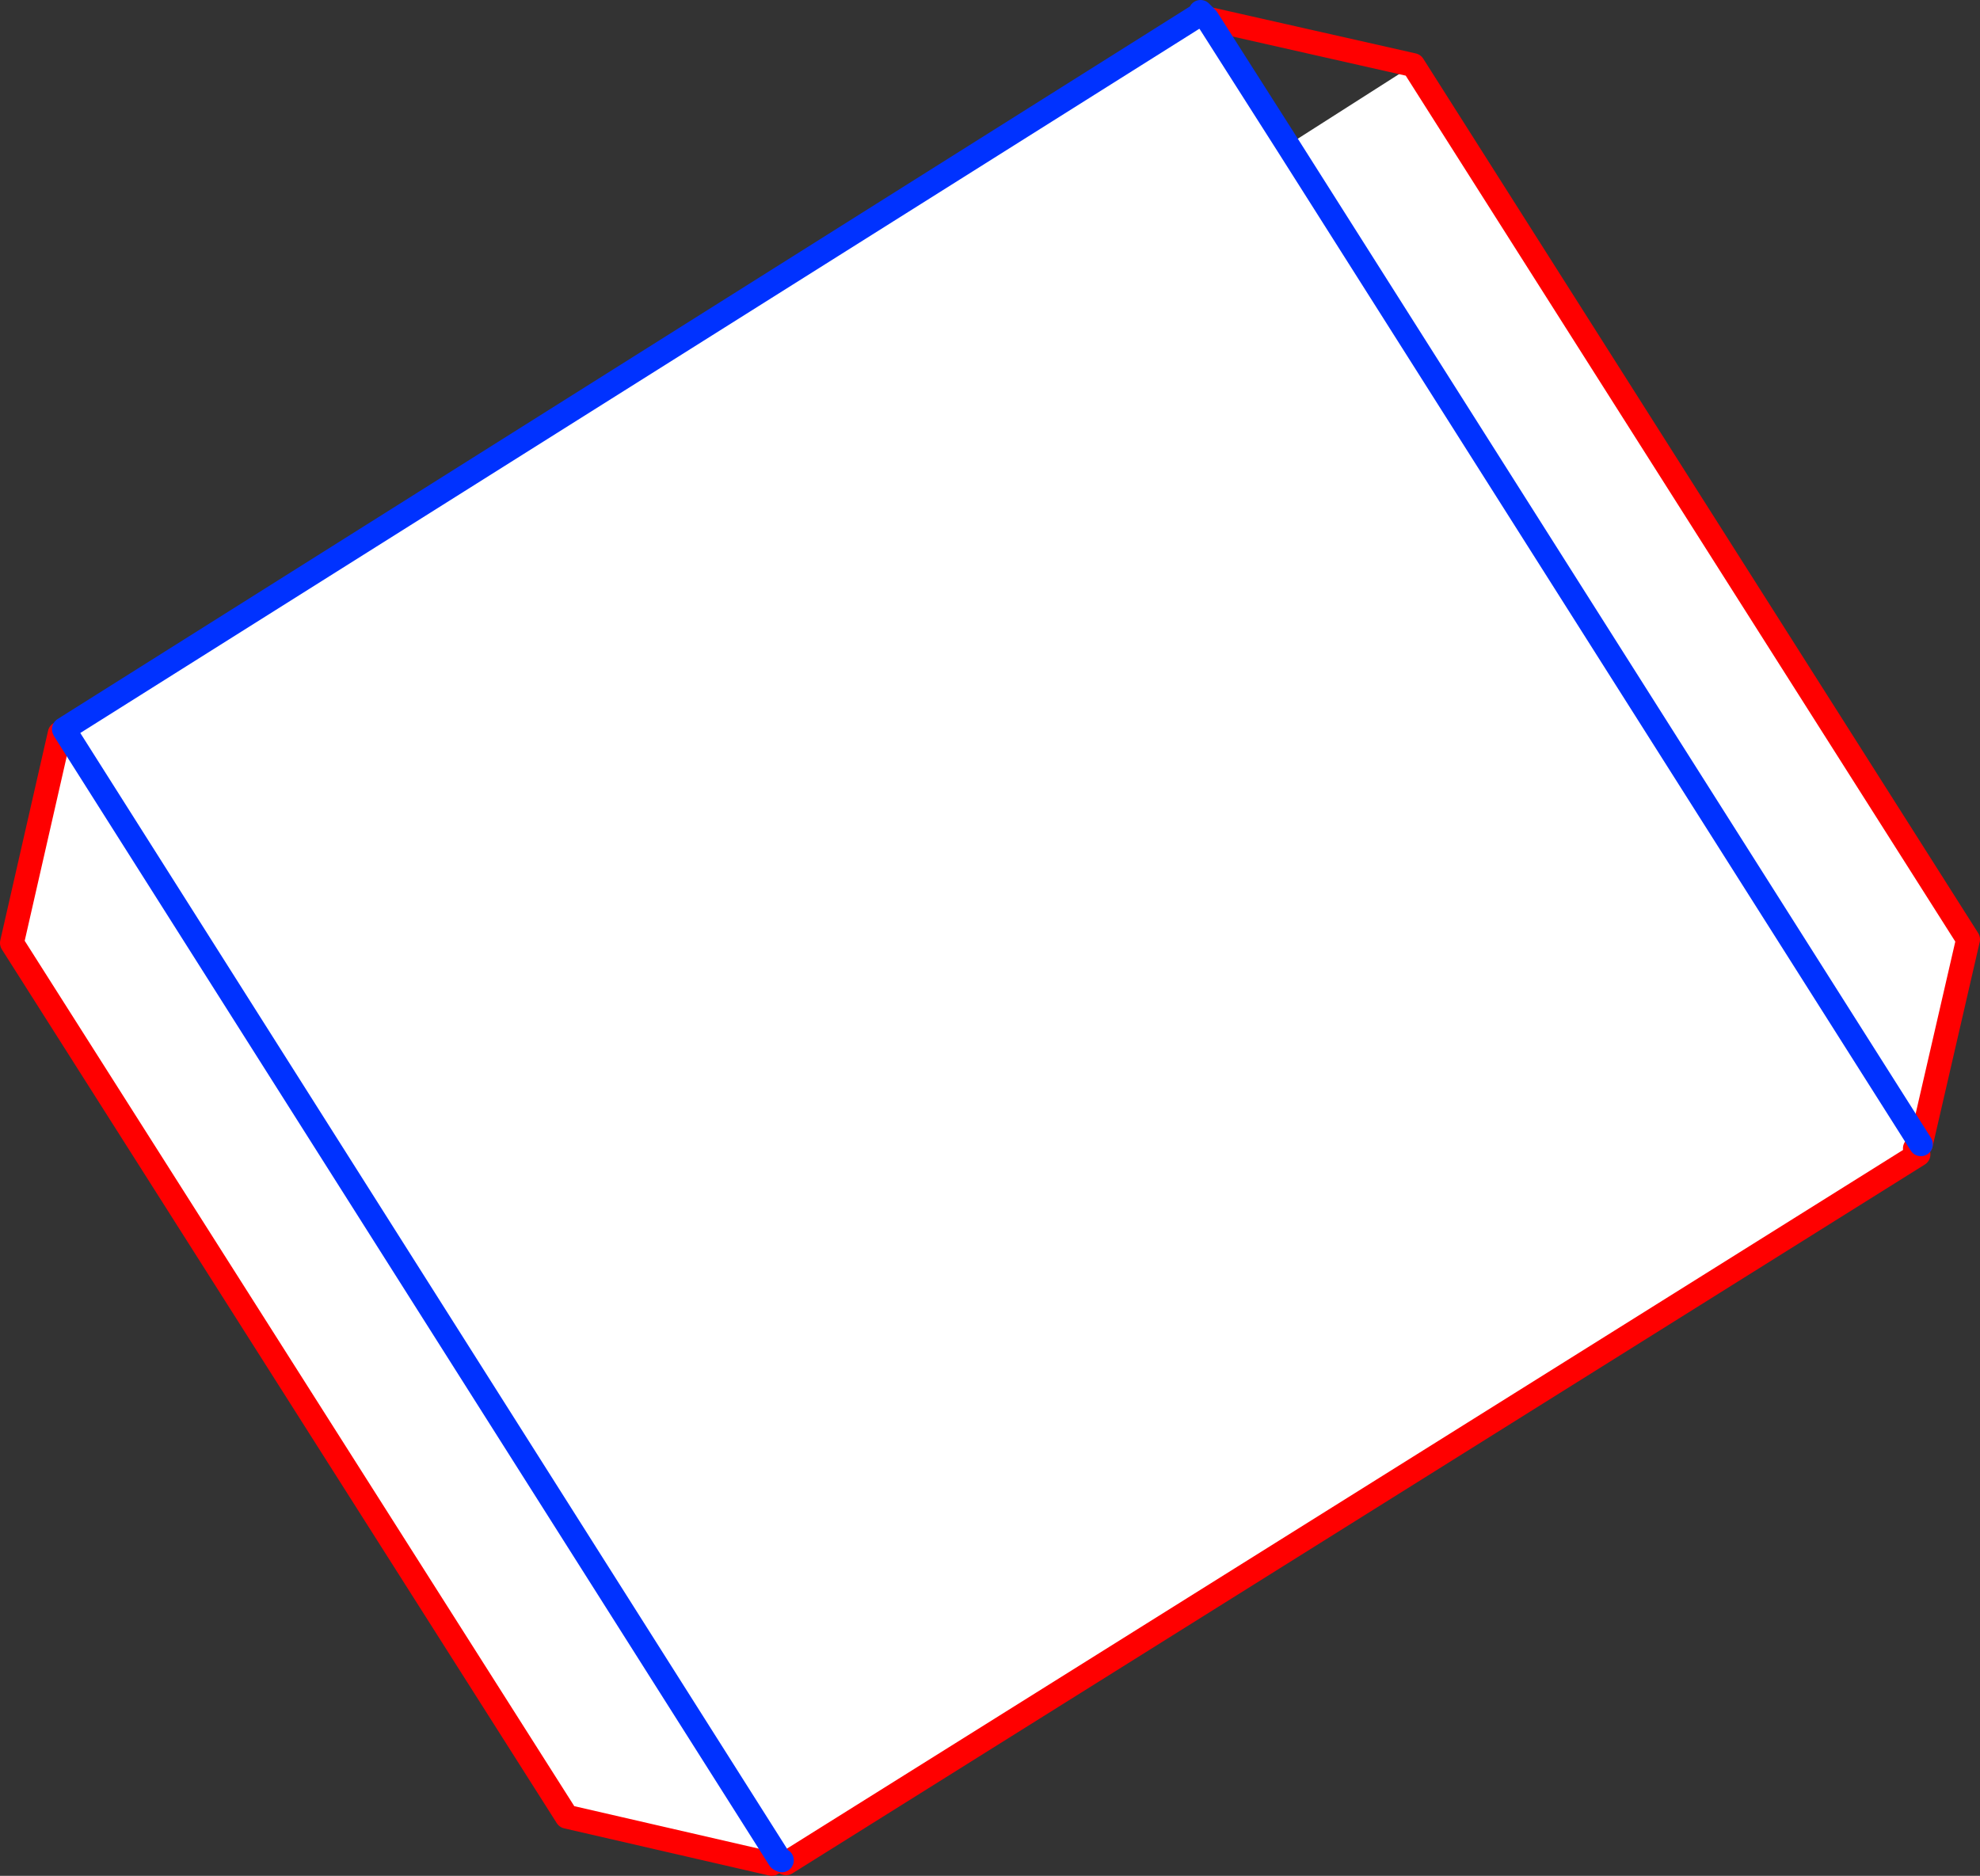 <?xml version="1.0" encoding="UTF-8" standalone="no"?>
<svg xmlns:xlink="http://www.w3.org/1999/xlink" height="157.05px" width="165.75px" xmlns="http://www.w3.org/2000/svg">
  <rect width="100%" height="100%" fill="#333333" stroke="none"/>
  <g transform="matrix(1.0, 0.0, 0.0, 1.0, -352.0, -345.25)">
    <path d="M452.6 346.35 L452.85 346.75 453.05 346.8 459.8 357.4 470.3 350.7 516.75 423.9 512.8 441.05 512.3 441.4 512.6 441.9 417.8 501.25 417.45 501.0 417.25 500.9 416.6 501.3 399.45 497.35 353.0 424.2 357.0 406.65 357.4 406.4 357.35 406.3 452.6 346.35 M357.4 406.4 L417.25 500.9 357.4 406.4 M512.8 441.05 L459.8 357.4 512.8 441.05" fill="#ffffff" fill-rule="evenodd" stroke="none"/>
    <path d="M452.85 346.75 L453.05 346.8 470.3 350.7 516.75 423.9 512.8 441.05 M512.3 441.4 L512.6 441.9 417.8 501.25 417.45 501.0 M416.6 501.3 L399.45 497.35 353.0 424.2 357.0 406.65" fill="none" stroke="#ff0000" stroke-linecap="round" stroke-linejoin="round" stroke-width="2.0"/>
    <path d="M453.05 346.8 L452.5 346.25 452.6 346.35 452.85 346.75 M417.45 501.0 L417.25 500.9 357.4 406.4 357.35 406.3 452.6 346.35 M453.05 346.8 L459.8 357.4 512.8 441.05" fill="none" stroke="#0032ff" stroke-linecap="round" stroke-linejoin="round" stroke-width="2.0"/>
  </g>
</svg>
